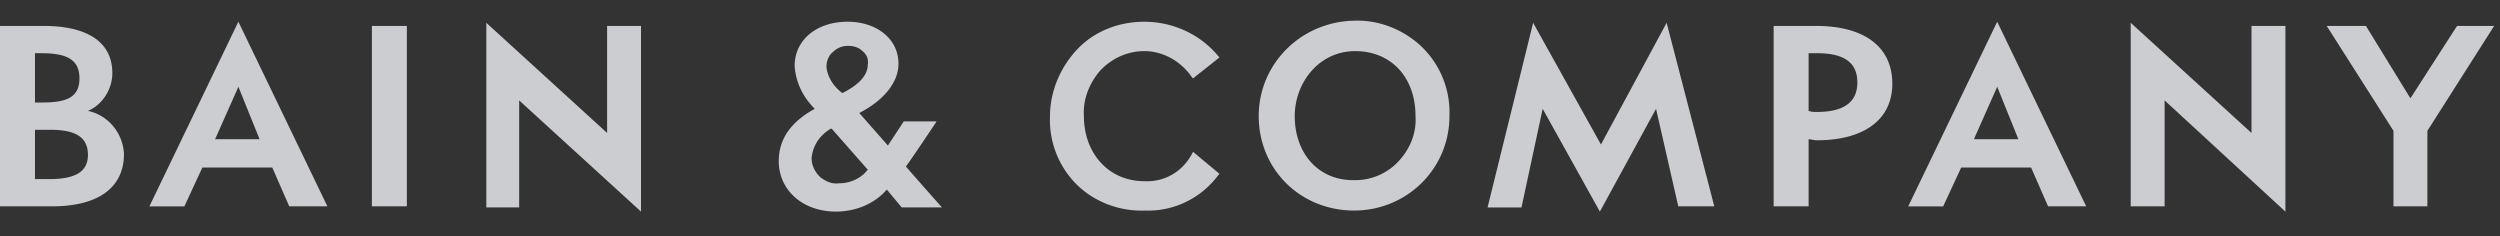 <svg xmlns="http://www.w3.org/2000/svg" width="148" height="14" fill="none" viewBox="0 0 148 14">
  <rect x="0" y="0" width="148" height="14" fill="#333333" stroke="none"/>
  <g clip-path="url(#a)">
    <path fill="#F2F4F8" fill-opacity=".8" d="M74.516 6.876c0 1.49.565 2.918 1.63 3.974 1.067 1.056 2.51 1.614 4.015 1.614 3.136 0 5.645-2.483 5.645-5.588a5.393 5.393 0 0 0-1.568-4.037c-1.066-1.055-2.571-1.676-4.077-1.614-3.136.062-5.645 2.546-5.645 5.65Zm2.133 0c0-1.987 1.442-3.85 3.575-3.85s3.575 1.552 3.575 3.85c.063.993-.313 1.925-1.003 2.67a3.492 3.492 0 0 1-2.572 1.118c-2.133.062-3.575-1.553-3.575-3.788Zm-14.489 0a5.393 5.393 0 0 0 1.568 4.036c1.066 1.056 2.571 1.615 4.077 1.552 1.693.063 3.324-.745 4.328-2.11l.062-.063-1.568-1.304-.063.124c-.564 1.056-1.63 1.677-2.822 1.615-2.133 0-3.575-1.677-3.575-3.85-.063-.994.313-1.925.94-2.67.69-.746 1.631-1.18 2.635-1.18 1.129 0 2.195.62 2.822 1.552l.063.062 1.568-1.242-.062-.062c-1.067-1.304-2.697-2.049-4.391-2.049-1.505 0-2.948.559-3.952 1.615-1.003 1.055-1.63 2.484-1.63 3.974Zm79.534.869v4.471h2.007v-4.47l3.951-6.21h-2.195l-2.76 4.284-2.634-4.285h-2.321l3.952 6.21ZM105 1.535v10.681h2.07V8.242c.125 0 .314.062.502.062 2.634 0 4.453-1.118 4.453-3.353 0-2.112-1.568-3.416-4.516-3.416H105Zm2.07 1.615h.502c1.693 0 2.383.62 2.383 1.739 0 1.117-.752 1.738-2.383 1.738-.188 0-.314 0-.502-.062V3.15ZM91.326 6.441l3.387 6.086 3.325-6.086 1.317 5.775h2.132L98.665 1.35l-3.889 7.203-4.014-7.203-2.698 10.93h2.008l1.254-5.838ZM35.94 7.87l-7.15-6.52v10.928h1.945V5.944l7.213 6.583V1.534h-2.007V7.87ZM22.016 1.535v10.681h2.07V1.536h-2.07Zm-2.634 10.681-5.27-10.929-5.268 10.93h2.07l1.066-2.298h4.14l1.004 2.297h2.258Zm-6.649-3.974 1.38-3.105 1.254 3.105h-2.634ZM5.206 6.565C6.084 6.193 6.65 5.261 6.65 4.33c0-1.863-1.506-2.795-4.077-2.795H0v10.681h3.073c2.76 0 4.266-1.118 4.266-3.105-.063-1.242-.941-2.297-2.133-2.546ZM2.948 7.683c1.443 0 2.258.373 2.258 1.49 0 .994-.753 1.428-2.258 1.428H2.07V7.683h.878ZM2.07 6.068V3.15h.376c1.506 0 2.258.373 2.258 1.49 0 1.118-.752 1.428-2.195 1.428h-.44Zm51.308 6.21h2.384s-1.82-2.049-2.133-2.422c.25-.31 1.819-2.67 1.819-2.67h-1.944l-.941 1.429-1.694-1.925c1.443-.746 2.321-1.801 2.321-2.919 0-1.49-1.317-2.484-3.01-2.484-1.883 0-3.137 1.118-3.137 2.608.063.994.502 1.863 1.192 2.546-1.13.621-2.133 1.553-2.133 3.105 0 1.677 1.38 2.98 3.387 2.98 1.13 0 2.258-.434 3.011-1.303l.878 1.055Zm-4.453-8.32c0-.311.125-.684.376-.87.251-.248.565-.373.878-.373.314 0 .627.062.878.31a.806.806 0 0 1 .314.808c0 .745-.753 1.304-1.505 1.677-.502-.373-.879-.932-.941-1.553Zm2.446 6.085c-.376.497-1.004.807-1.694.807-.439.062-.815-.124-1.129-.373-.313-.31-.501-.683-.501-1.117.062-.745.501-1.366 1.129-1.739h.062l2.133 2.422Zm81.918-2.173-7.151-6.52v10.866h2.007V5.944l7.151 6.583V1.534h-2.007V7.87Zm-9.785 4.346-5.269-10.929-5.269 10.93h2.07l1.066-2.298h4.14l1.004 2.297h2.258Zm-6.649-3.974 1.38-3.105 1.254 3.105h-2.634Z"/>
  </g>
  <defs>
    <clipPath id="a">
      <path fill="#fff" d="M0 0h148v13H0z" transform="translate(0 .5)"/>
    </clipPath>
  </defs>
</svg>
